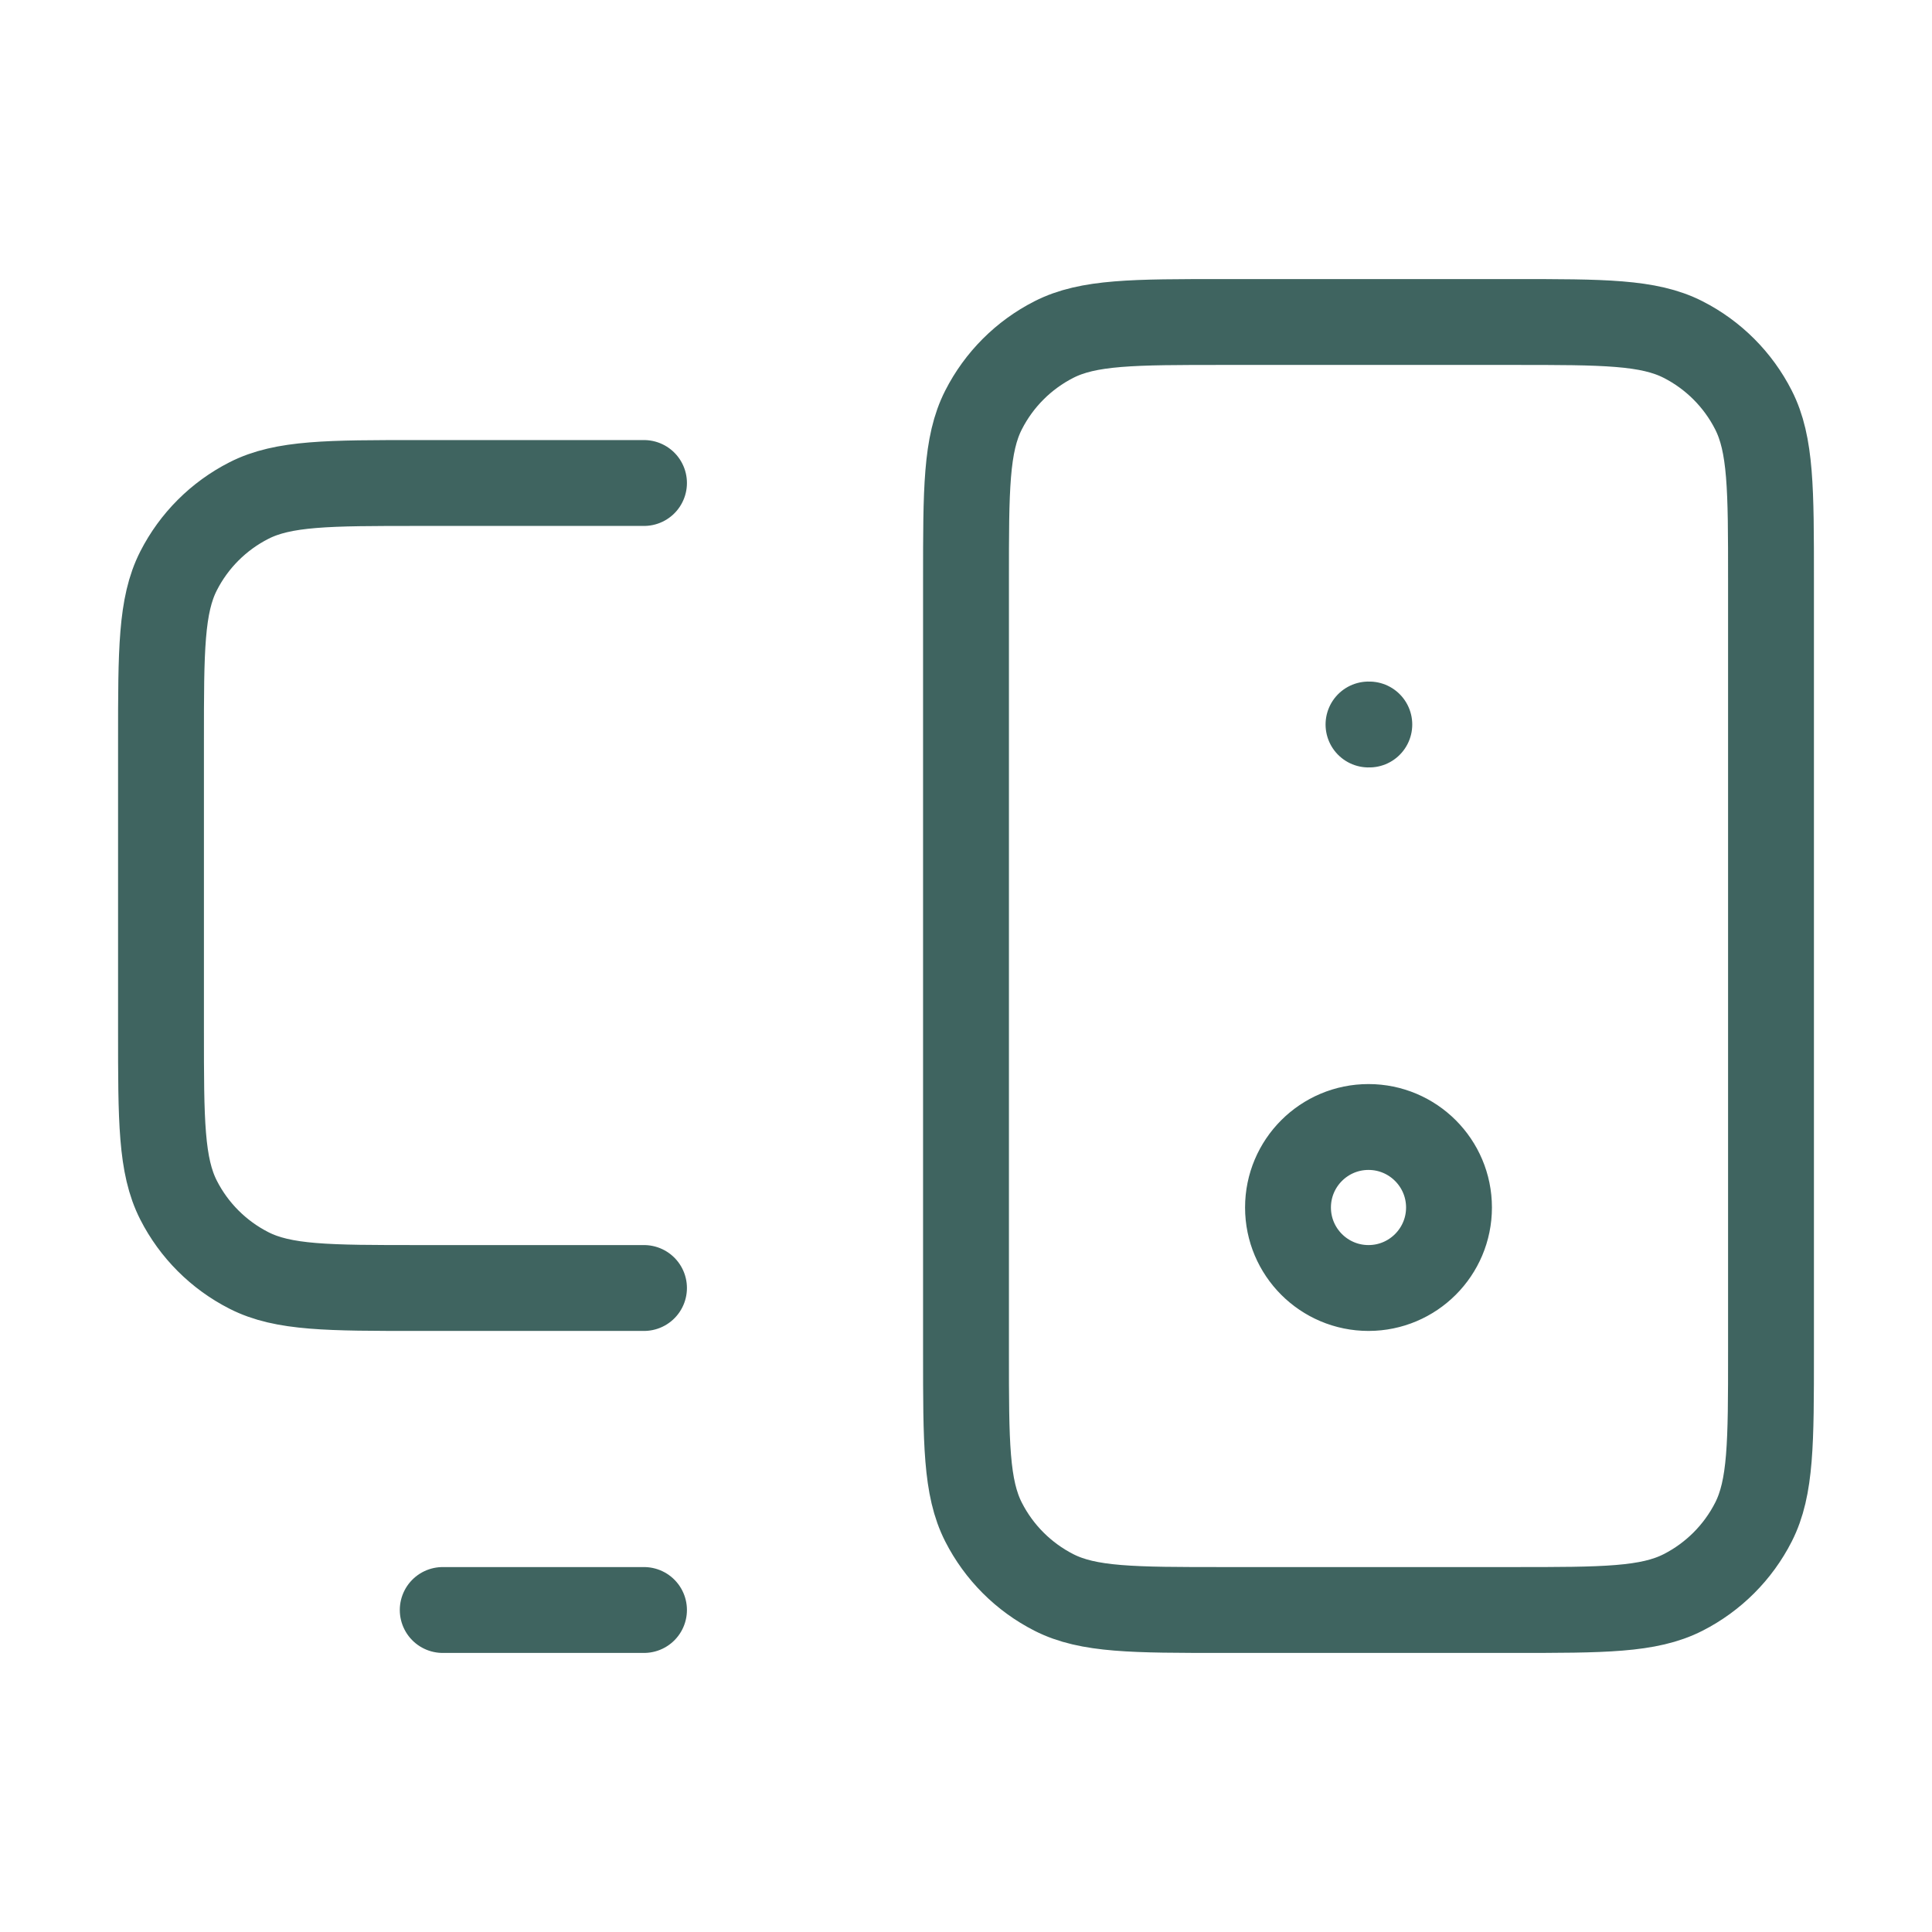 <svg width="45" height="45" viewBox="0 0 45 45" fill="none" xmlns="http://www.w3.org/2000/svg">
<path d="M10.312 37.5H15M31.875 16.875H31.894M15 11.25H9.75C7.65 11.25 6.6 11.25 5.798 11.659C5.092 12.018 4.518 12.592 4.159 13.297C3.75 14.1 3.75 15.15 3.75 17.25V24C3.75 26.1 3.75 27.15 4.159 27.953C4.518 28.658 5.092 29.232 5.798 29.591C6.6 30 7.65 30 9.75 30H15M28.5 37.5H35.25C37.35 37.5 38.4 37.5 39.203 37.091C39.908 36.732 40.482 36.158 40.841 35.453C41.25 34.65 41.25 33.6 41.25 31.5V13.5C41.25 11.4 41.25 10.35 40.841 9.548C40.482 8.842 39.908 8.268 39.203 7.909C38.4 7.5 37.35 7.5 35.25 7.5H28.5C26.4 7.5 25.35 7.5 24.547 7.909C23.842 8.268 23.268 8.842 22.909 9.548C22.5 10.35 22.5 11.4 22.5 13.5V31.5C22.5 33.6 22.5 34.65 22.909 35.453C23.268 36.158 23.842 36.732 24.547 37.091C25.35 37.5 26.4 37.5 28.5 37.5ZM33.75 28.125C33.75 29.16 32.91 30 31.875 30C30.84 30 30 29.16 30 28.125C30 27.09 30.84 26.25 31.875 26.25C32.91 26.25 33.75 27.09 33.75 28.125Z" stroke="#3F6460" stroke-width="2" stroke-linecap="round" stroke-linejoin="round"/>
</svg>
